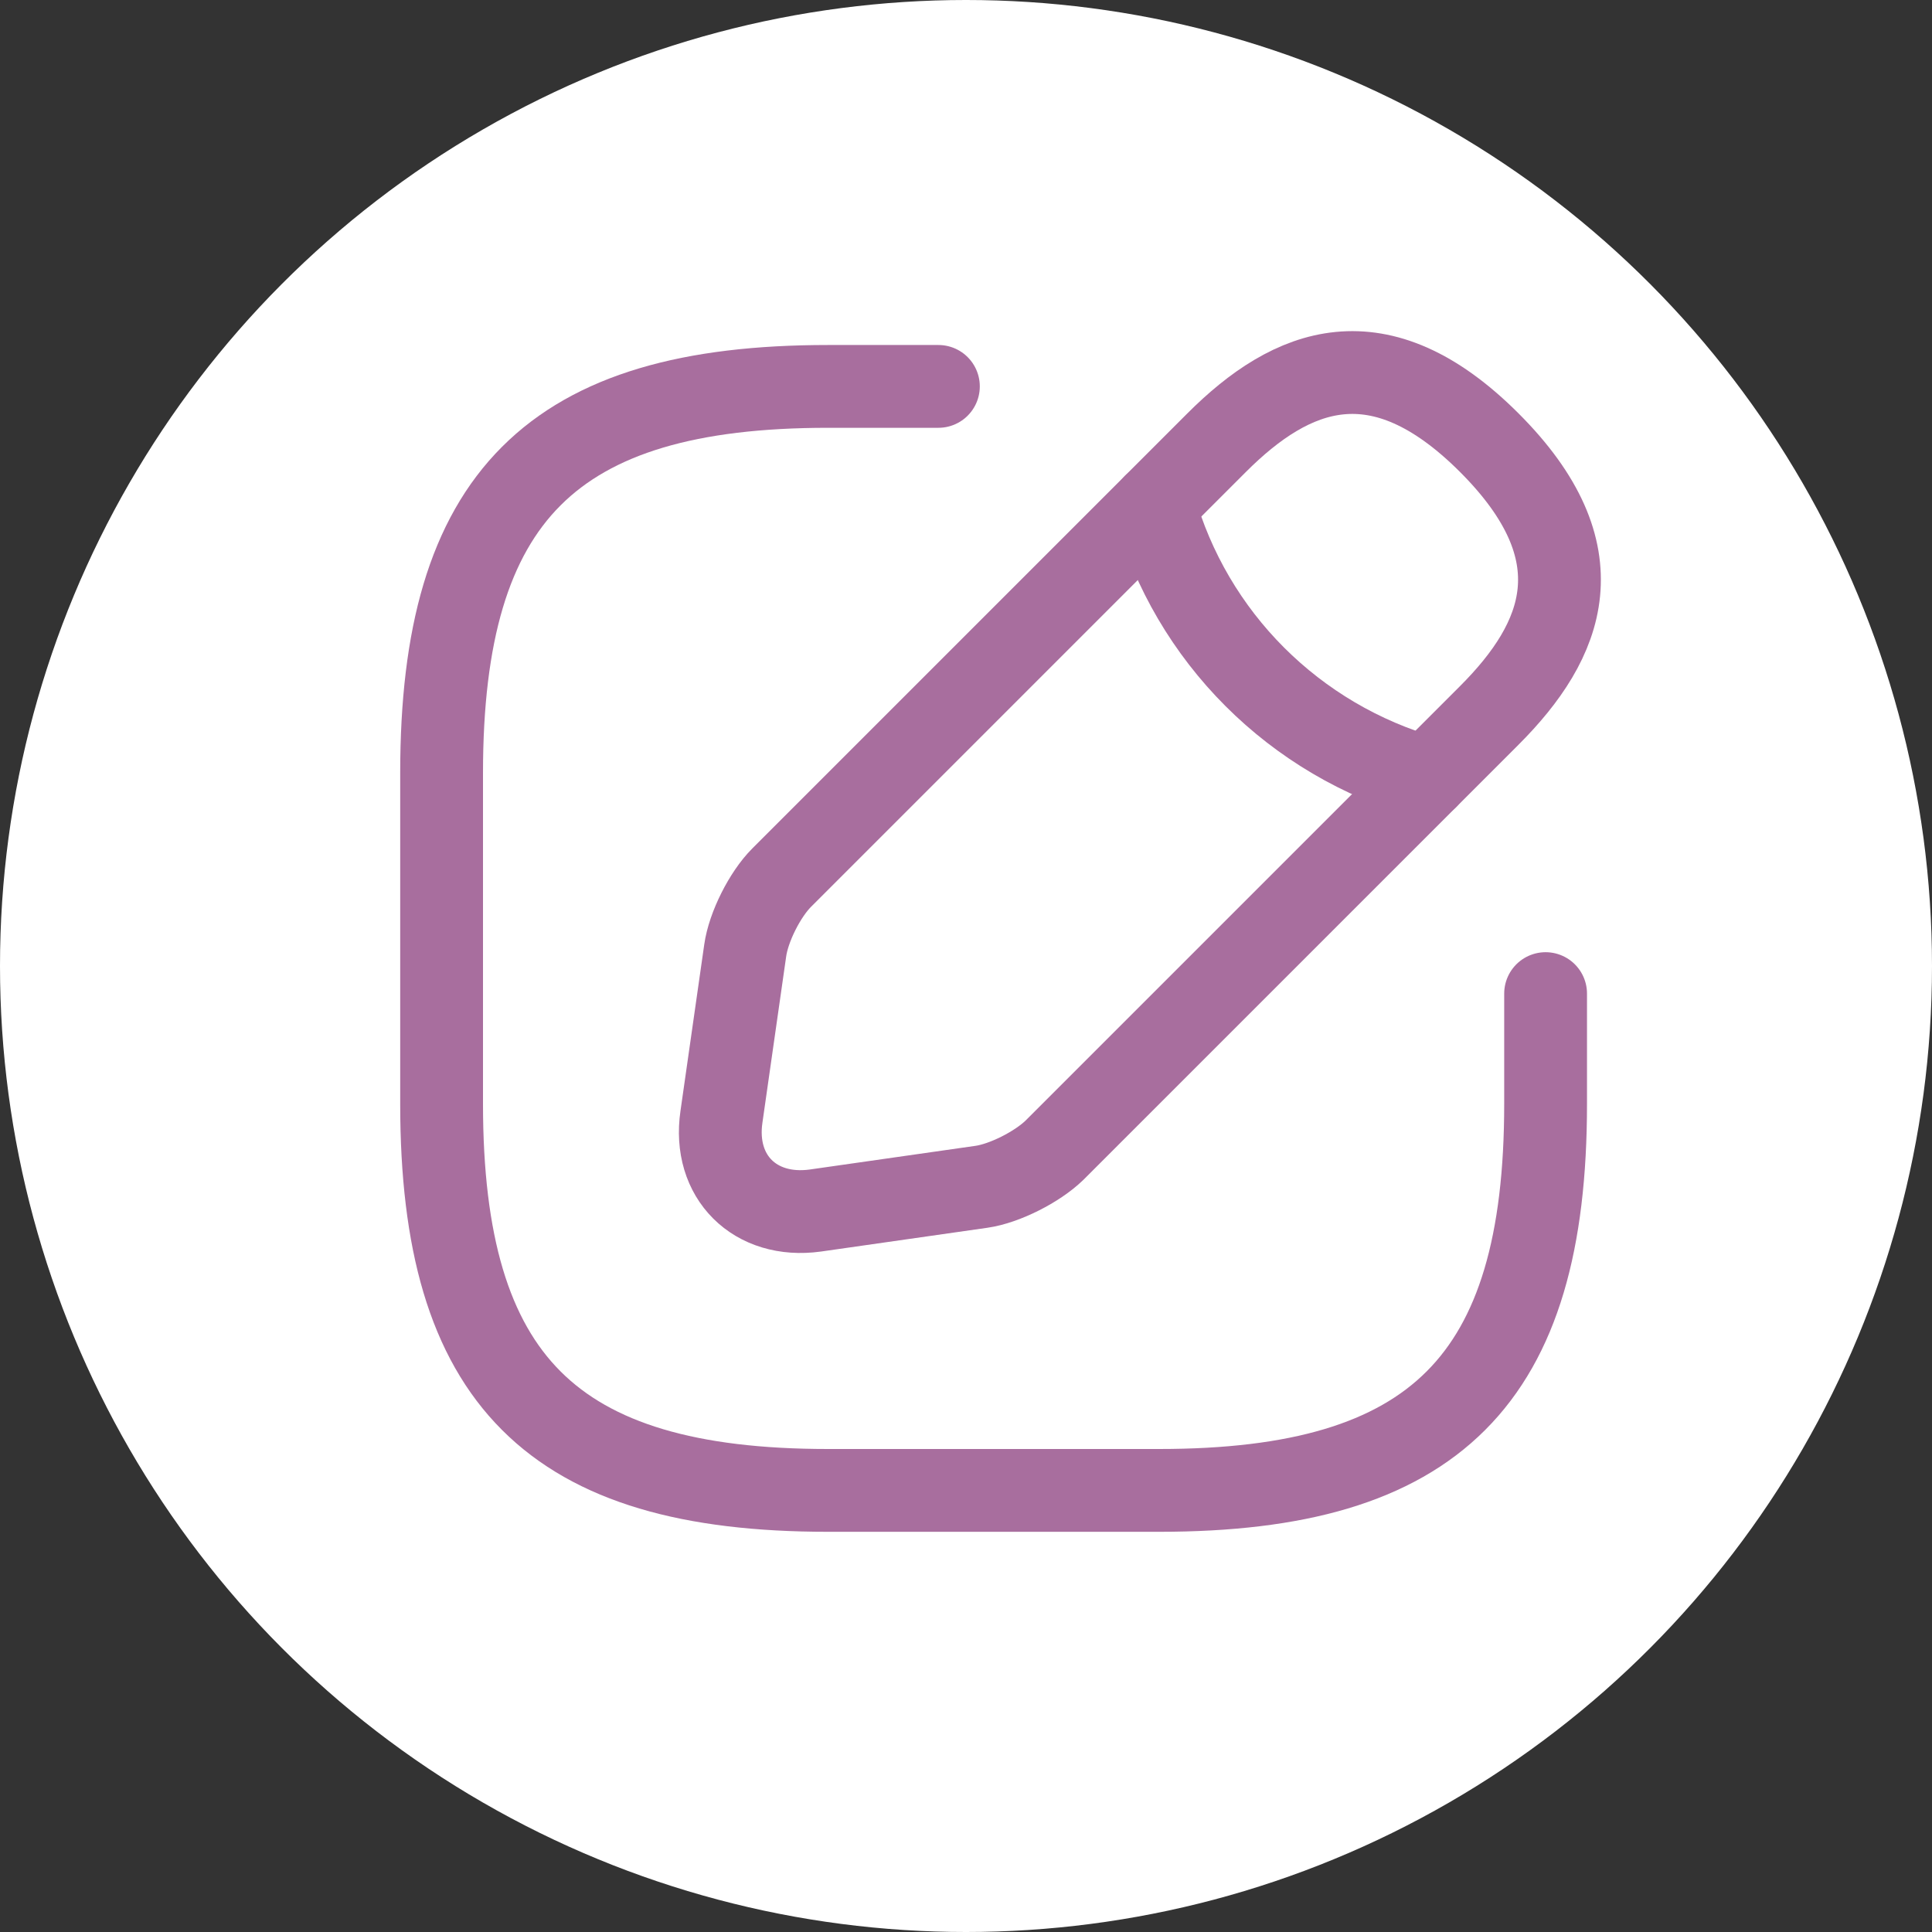 <?xml version="1.0" encoding="UTF-8"?> <svg xmlns="http://www.w3.org/2000/svg" width="35" height="35" viewBox="0 0 35 35" fill="none"><rect x="0" y="0" width="35" height="35" fill="#333333" stroke="none"/><circle cx="17.5" cy="17.5" r="17.5" fill="white"></circle><path d="M17 7H15C10 7 8 9 8 14V20C8 25 10 27 15 27H21C26 27 28 25 28 20V18" stroke="#A86E9E" stroke-width="1.5" stroke-linecap="round" stroke-linejoin="round"></path><path d="M22.04 8.02L14.16 15.9C13.86 16.2 13.56 16.79 13.5 17.22L13.07 20.23C12.91 21.32 13.68 22.08 14.77 21.93L17.78 21.5C18.2 21.44 18.79 21.14 19.1 20.84L26.98 12.96C28.34 11.6 28.98 10.02 26.98 8.02C24.98 6.02 23.4 6.66 22.04 8.02Z" stroke="#A86E9E" stroke-width="1.5" stroke-miterlimit="10" stroke-linecap="round" stroke-linejoin="round"></path><path d="M20.91 9.15C21.58 11.54 23.45 13.41 25.85 14.09" stroke="#A86E9E" stroke-width="1.5" stroke-miterlimit="10" stroke-linecap="round" stroke-linejoin="round"></path></svg> 